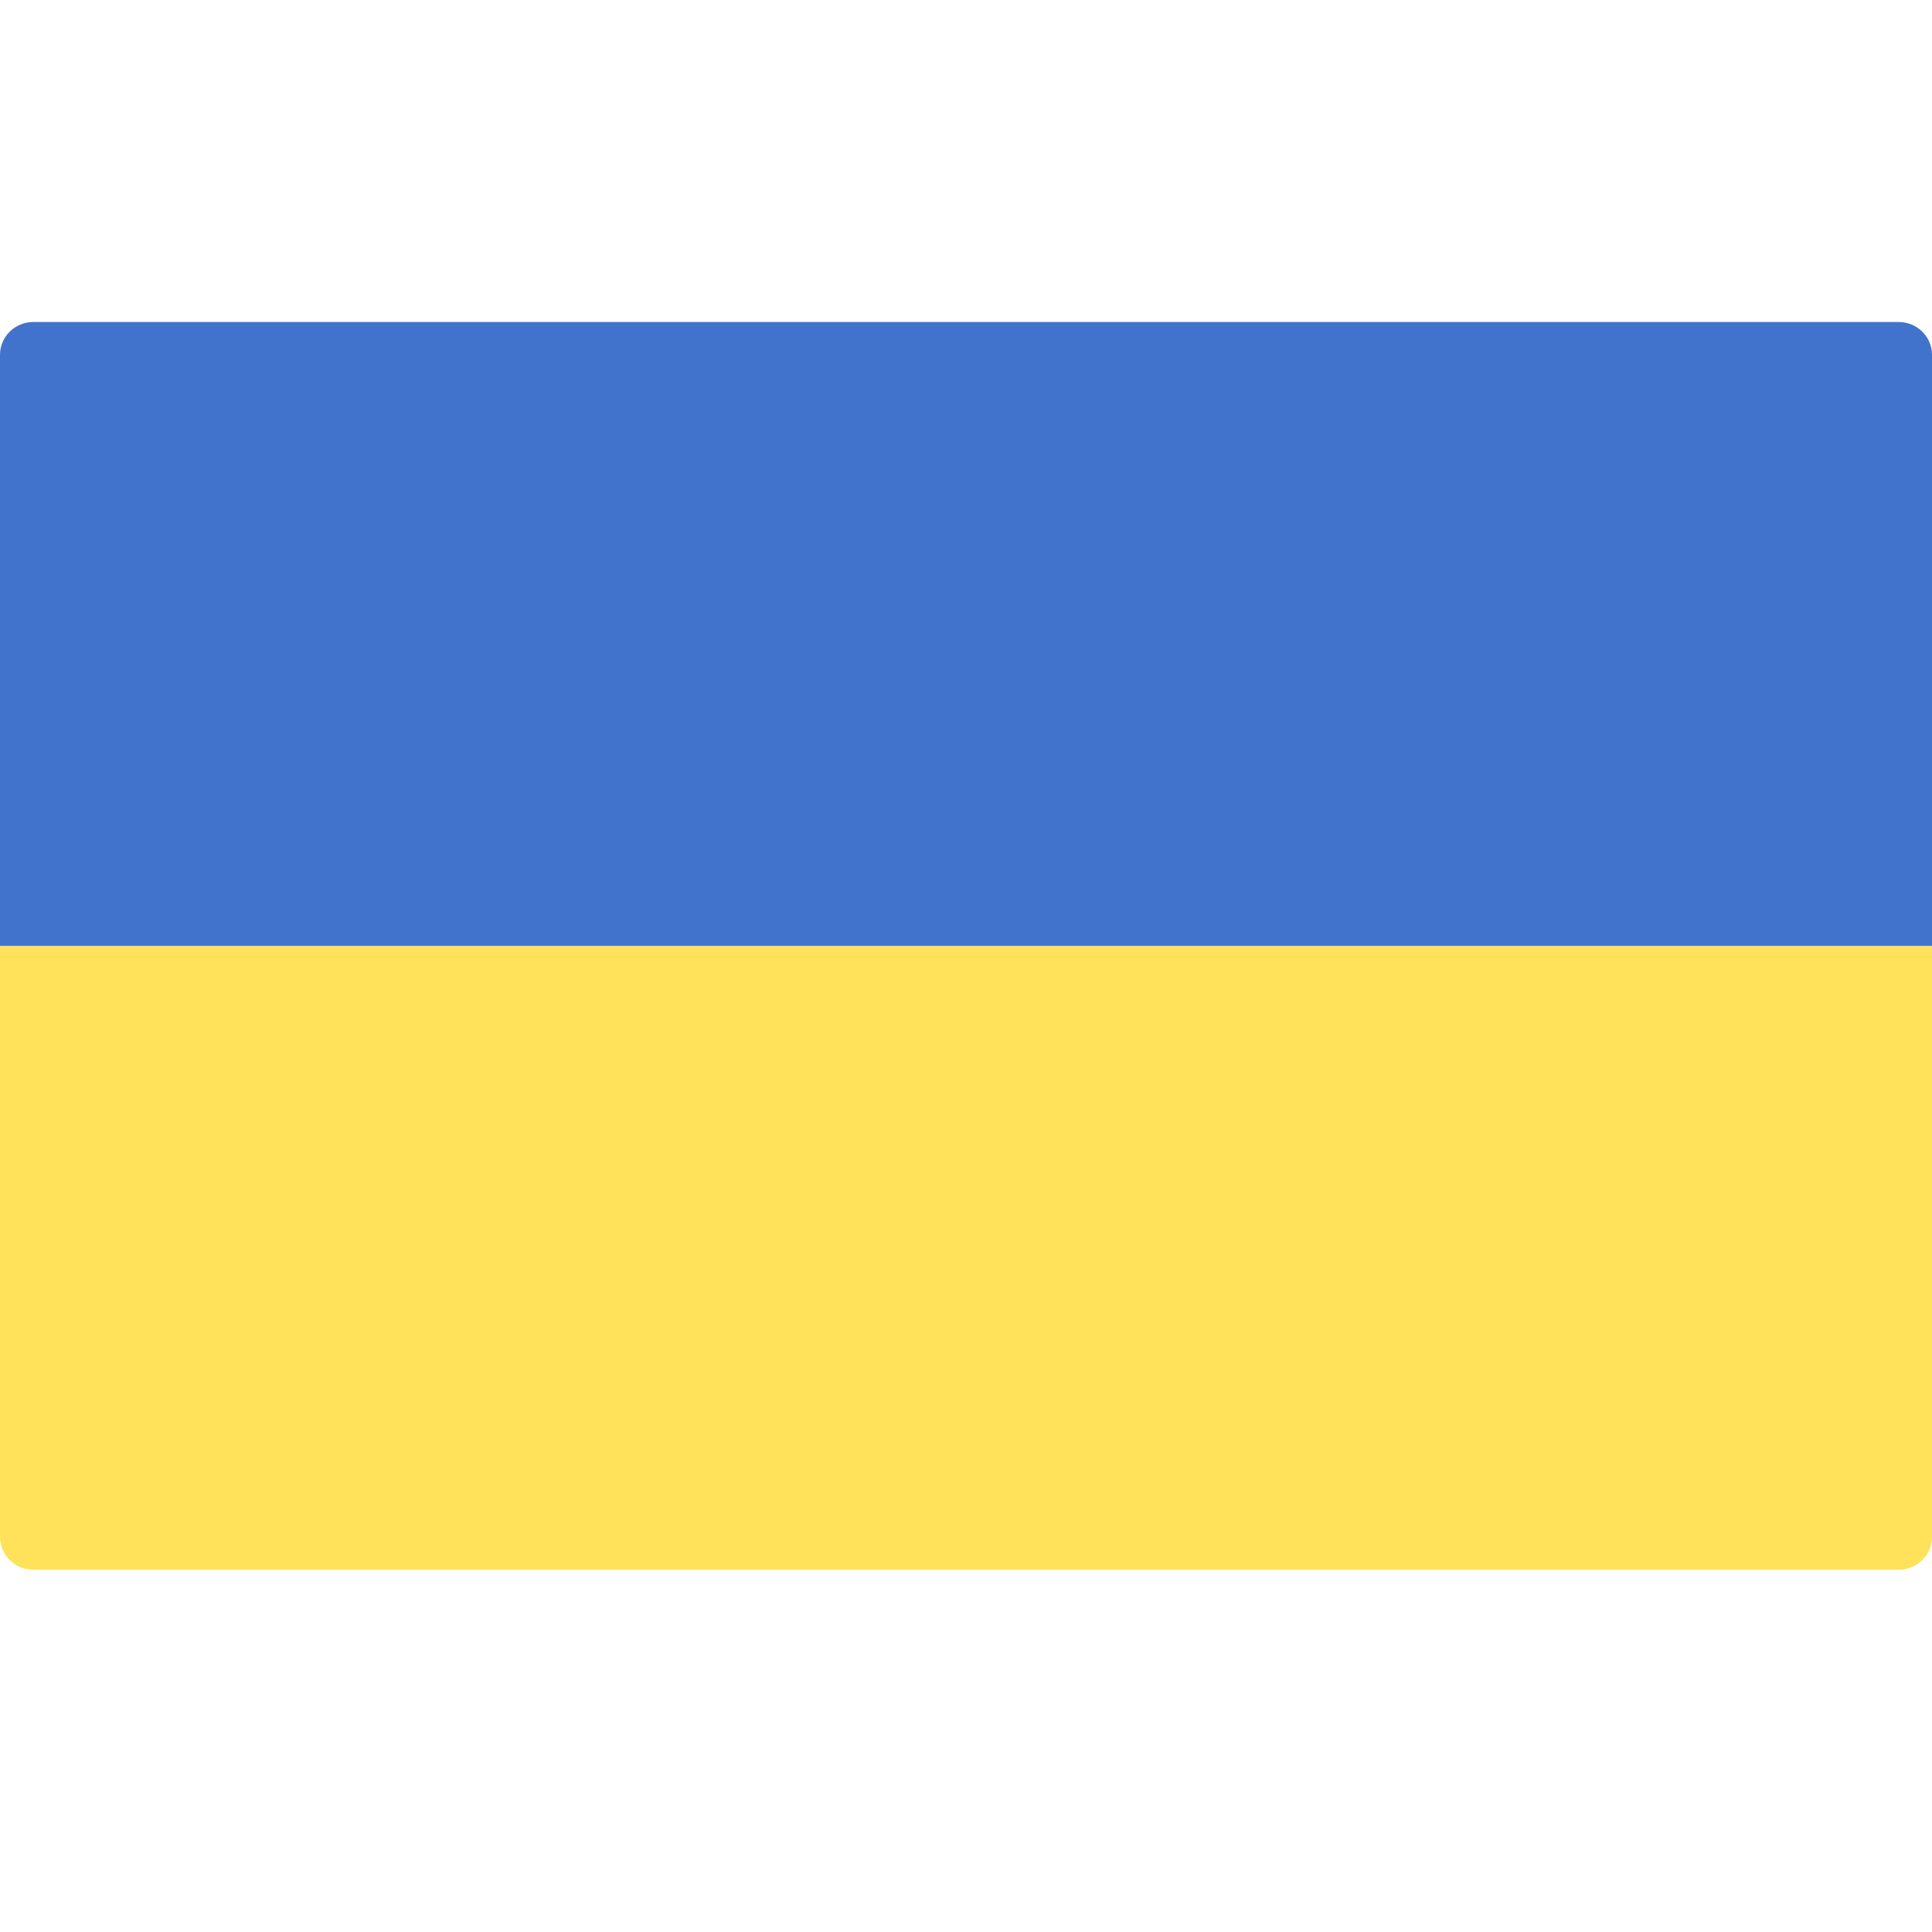 <svg width="24" height="24" viewBox="0 0 24 24" fill="none" xmlns="http://www.w3.org/2000/svg">
<path d="M0 11.75H24V19.092C24 19.317 23.815 19.5 23.586 19.5H0.414C0.185 19.5 0 19.317 0 19.092V11.75Z" fill="#FFE15A"/>
<path d="M24 11.75H0V4.408C0 4.183 0.185 4 0.414 4H23.586C23.815 4 24 4.183 24 4.408L24 11.75Z" fill="#4173CD"/>
</svg>
